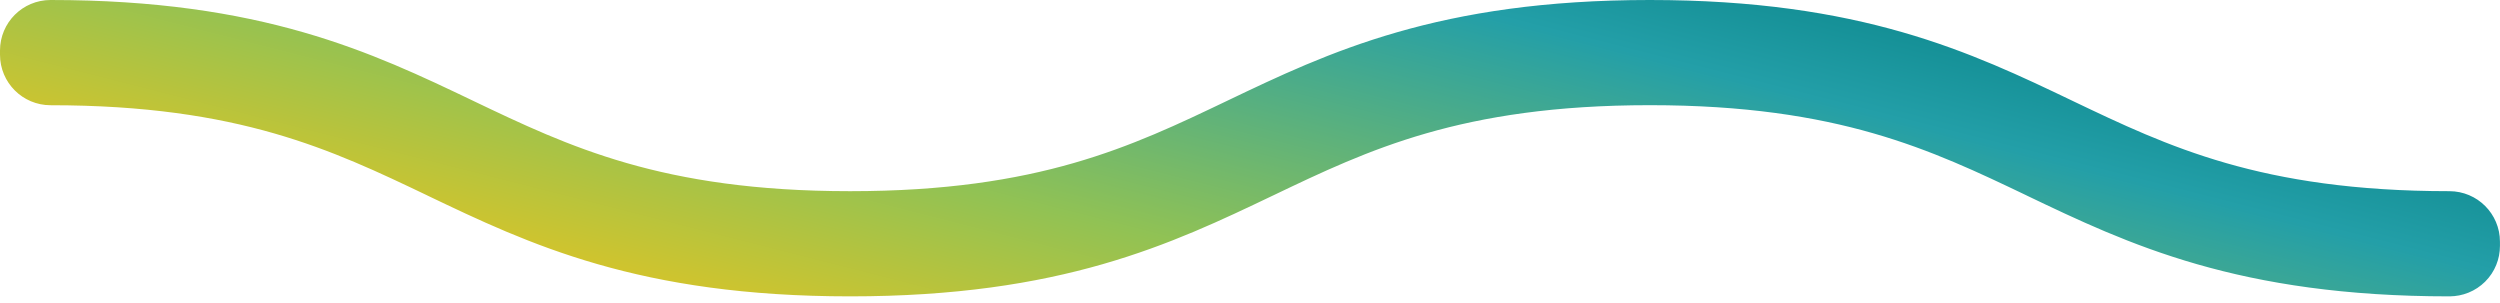 <svg width="99" height="12" viewBox="0 0 99 12" fill="none" xmlns="http://www.w3.org/2000/svg">
<path d="M65.332 1C73.484 1 77.678 2.999 81.633 4.892H81.632C85.461 6.721 89.319 8.571 96.998 8.571C97.55 8.571 97.998 9.019 97.998 9.571V9.738C97.998 9.998 97.898 10.254 97.707 10.444L97.705 10.445C97.514 10.636 97.259 10.735 97 10.735V10.736C88.847 10.736 84.654 8.738 80.699 6.845V6.844C76.871 5.014 73.013 3.165 65.334 3.165C57.655 3.165 53.795 5.014 49.969 6.845H49.968C46.012 8.736 41.821 10.736 33.668 10.736C25.515 10.736 21.324 8.738 17.367 6.845V6.844C13.537 5.014 9.679 3.167 2 3.167C1.448 3.167 1 2.719 1 2.167V2C1 1.448 1.448 1 2 1C10.153 1 14.344 2.999 18.301 4.892H18.3C22.129 6.721 25.985 8.571 33.666 8.571C41.347 8.571 45.203 6.723 49.031 4.892C52.988 2.999 57.179 1 65.332 1Z" fill="url(#paint0_linear_40_745)" stroke="url(#paint1_linear_40_745)" stroke-width="2" stroke-linejoin="round"/>
<defs>
<linearGradient id="paint0_linear_40_745" x1="97" y1="2" x2="89.331" y2="32.037" gradientUnits="userSpaceOnUse">
<stop stop-color="#017B7E"/>
<stop offset="0.26" stop-color="#239FA8"/>
<stop offset="0.64" stop-color="#91C254"/>
<stop offset="1" stop-color="#FDC612"/>
</linearGradient>
<linearGradient id="paint1_linear_40_745" x1="97" y1="2" x2="89.331" y2="32.037" gradientUnits="userSpaceOnUse">
<stop stop-color="#017B7E"/>
<stop offset="0.26" stop-color="#239FA8"/>
<stop offset="0.64" stop-color="#91C254"/>
<stop offset="1" stop-color="#FDC612"/>
</linearGradient>
</defs>
</svg>
